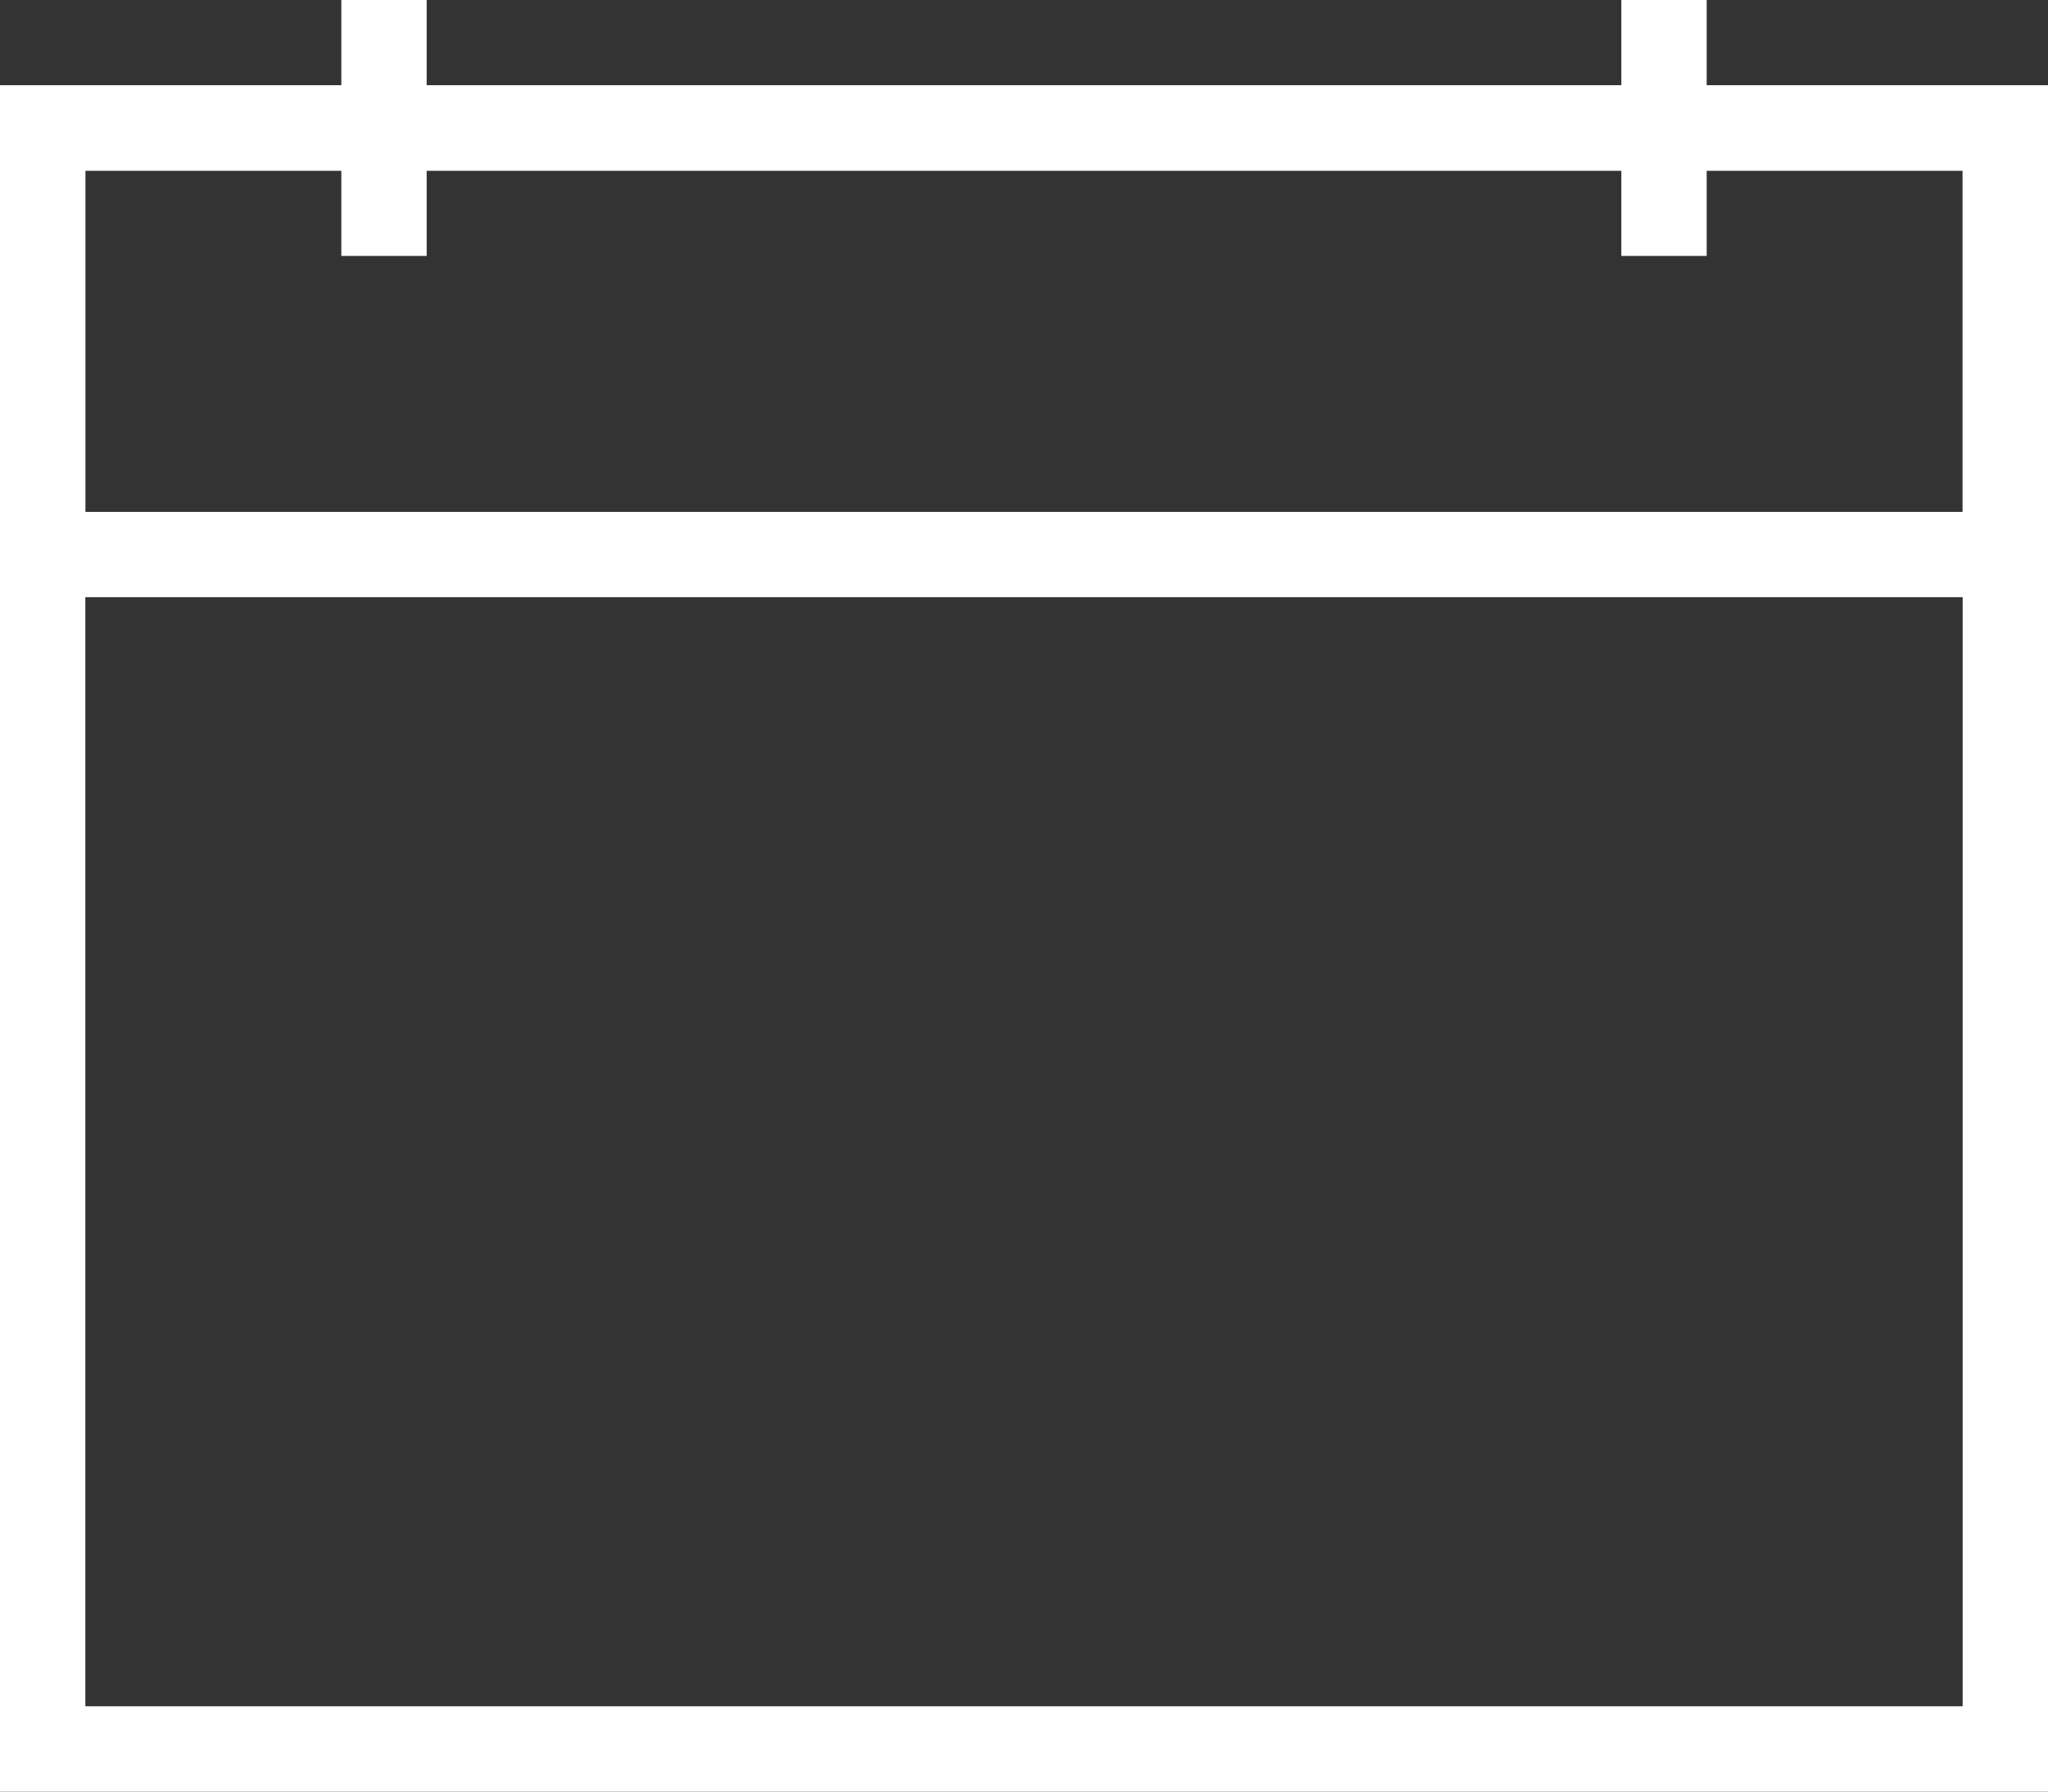 <?xml version="1.0" encoding="UTF-8"?>
<svg width="24px" height="21px" viewBox="0 0 24 21" version="1.1" xmlns="http://www.w3.org/2000/svg" xmlns:xlink="http://www.w3.org/1999/xlink">
    <rect x="0" y="0" width="24" height="21" fill="#333333" stroke="none"/>
    <title>cal</title>
    <g id="Page-1" stroke="none" stroke-width="1" fill="none" fill-rule="evenodd">
        <g id="Essential-Copy-5" transform="translate(-1286, -29)">
            <g id="cal" transform="translate(1286, 29)">
                <rect id="Rectangle" stroke="#FFFFFF" x="0.5" y="1.5" width="23" height="19"></rect>
                <rect id="Rectangle-Copy-5" stroke="#FFFFFF" x="0.5" y="1.5" width="23" height="5"></rect>
                <rect id="Rectangle" fill="#FFFFFF" x="4" y="0" width="1" height="3"></rect>
                <rect id="Rectangle-Copy-7" fill="#FFFFFF" x="19" y="0" width="1" height="3"></rect>
            </g>
        </g>
    </g>
</svg>